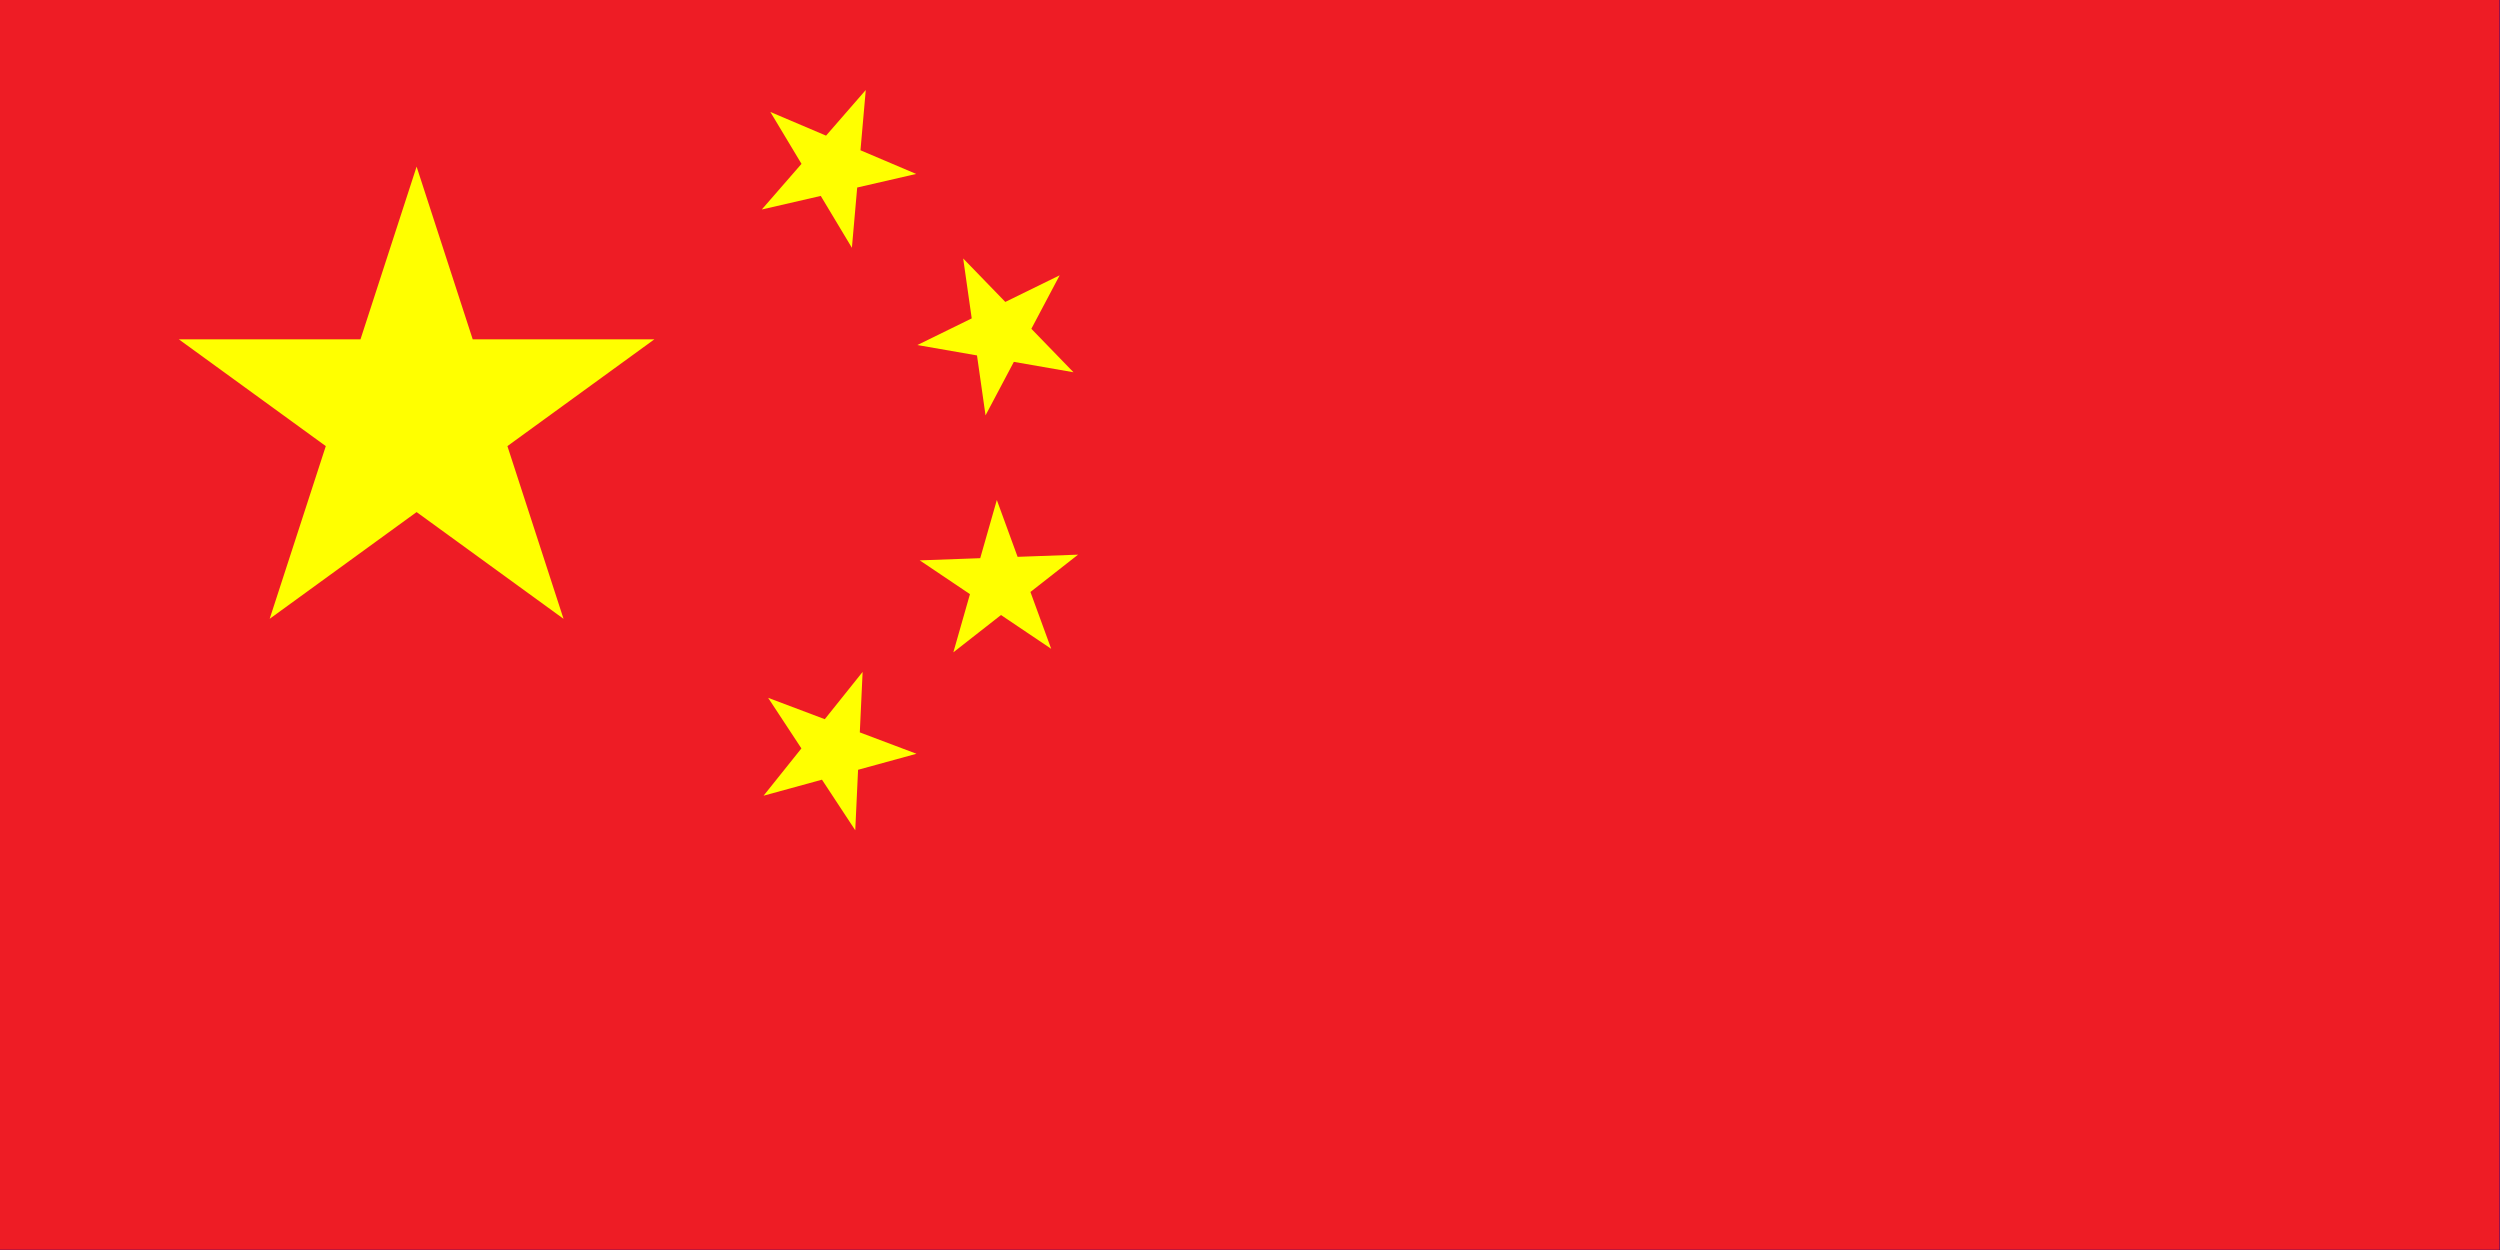 <?xml version="1.0" encoding="UTF-8" standalone="no"?>
<!DOCTYPE svg PUBLIC "-//W3C//DTD SVG 1.1//EN" "http://www.w3.org/Graphics/SVG/1.1/DTD/svg11.dtd">
<svg width="100%" height="100%" viewBox="0 0 1280 640" version="1.1" xmlns="http://www.w3.org/2000/svg" xmlns:xlink="http://www.w3.org/1999/xlink" xml:space="preserve" xmlns:serif="http://www.serif.com/" style="fill-rule:evenodd;clip-rule:evenodd;">
    <rect x="0" y="0" width="1280" height="640" fill="#333333" stroke="none"/>
    <g transform="matrix(106.667,0,0,106.667,0,0)">
        <rect x="0" y="0" width="12" height="6" style="fill:rgb(0,0,139);"/>
        <clipPath id="_clip1">
            <rect x="0" y="0" width="6" height="3"/>
        </clipPath>
        <g clip-path="url(#_clip1)">
            <path d="M0,0L6,3M6,0L0,3" style="fill-rule:nonzero;stroke:white;stroke-width:0.6px;"/>
        </g>
        <clipPath id="_clip2">
            <path d="M0,0L0,1.5L6,1.5L6,3L0,0ZM6,0L3,0L3,3L0,3L6,0Z"/>
        </clipPath>
        <g clip-path="url(#_clip2)">
            <path d="M0,0L6,3M6,0L0,3" style="fill-rule:nonzero;stroke:rgb(255,0,0);stroke-width:0.4px;"/>
        </g>
        <path d="M3,0L3,3M0,1.5L6,1.5" style="fill-rule:nonzero;stroke:white;stroke-width:1px;"/>
        <path d="M3,0L3,3M0,1.5L6,1.5" style="fill-rule:nonzero;stroke:rgb(255,0,0);stroke-width:0.6px;"/>
    </g>
    <g transform="matrix(0.127,0,0,0.127,0,0)">
        <g id="Comwlth" transform="matrix(2.1,0,0,2.1,2520,3780)">
            <path d="M0,-360L69.421,-144.155L281.459,-224.456L155.988,-35.603L350.974,80.108L125.093,99.758L156.198,324.349L0,160L-156.198,324.349L-125.093,99.758L-350.974,80.108L-155.988,-35.603L-281.459,-224.456L-69.421,-144.155L0,-360Z" style="fill:white;fill-rule:nonzero;"/>
        </g>
        <g id="αCrucis" transform="matrix(1,0,0,1,7560,4200)">
            <path d="M0,-360L69.421,-144.155L281.459,-224.456L155.988,-35.603L350.974,80.108L125.093,99.758L156.198,324.349L0,160L-156.198,324.349L-125.093,99.758L-350.974,80.108L-155.988,-35.603L-281.459,-224.456L-69.421,-144.155L0,-360Z" style="fill:white;fill-rule:nonzero;"/>
        </g>
        <g id="βCrucis" transform="matrix(1,0,0,1,6300,2205)">
            <path d="M0,-360L69.421,-144.155L281.459,-224.456L155.988,-35.603L350.974,80.108L125.093,99.758L156.198,324.349L0,160L-156.198,324.349L-125.093,99.758L-350.974,80.108L-155.988,-35.603L-281.459,-224.456L-69.421,-144.155L0,-360Z" style="fill:white;fill-rule:nonzero;"/>
        </g>
        <g id="γCrucis" transform="matrix(1,0,0,1,7560,840)">
            <path d="M0,-360L69.421,-144.155L281.459,-224.456L155.988,-35.603L350.974,80.108L125.093,99.758L156.198,324.349L0,160L-156.198,324.349L-125.093,99.758L-350.974,80.108L-155.988,-35.603L-281.459,-224.456L-69.421,-144.155L0,-360Z" style="fill:white;fill-rule:nonzero;"/>
        </g>
        <g id="δCrucis" transform="matrix(1,0,0,1,8680,1869)">
            <path d="M0,-360L69.421,-144.155L281.459,-224.456L155.988,-35.603L350.974,80.108L125.093,99.758L156.198,324.349L0,160L-156.198,324.349L-125.093,99.758L-350.974,80.108L-155.988,-35.603L-281.459,-224.456L-69.421,-144.155L0,-360Z" style="fill:white;fill-rule:nonzero;"/>
        </g>
        <g id="εCrucis" transform="matrix(1,0,0,1,8064,2730)">
            <path d="M0,-210L54.86,-75.508L199.722,-64.894L88.765,28.842L123.435,169.894L0,93.333L-123.435,169.894L-88.765,28.842L-199.722,-64.894L-54.86,-75.508L0,-210Z" style="fill:white;fill-rule:nonzero;"/>
        </g>
    </g>
    <g id="China" transform="matrix(1.422,0,0,1.422,0,0)">
        <clipPath id="_clip3">
            <rect x="-0" y="-0" width="900" height="450"/>
        </clipPath>
        <g clip-path="url(#_clip3)">
            <path d="M0,0L900,0L900,600L0,600" style="fill:rgb(238,28,37);fill-rule:nonzero;"/>
            <g transform="matrix(3,0,0,3,150,150)">
                <path id="a" d="M0,-30L17.634,24.27L-28.532,-9.27L28.532,-9.27L-17.634,24.27L0,-30Z" style="fill:rgb(255,255,0);fill-rule:nonzero;"/>
            </g>
            <g id="a1" serif:id="a" transform="matrix(0.92,0.391,-0.391,0.92,299.997,59.999)">
                <path d="M0,-30L17.634,24.27L-28.532,-9.27L28.532,-9.27L-17.634,24.27L0,-30Z" style="fill:rgb(255,255,0);fill-rule:nonzero;"/>
            </g>
            <g id="a2" serif:id="a" transform="matrix(0.696,0.718,-0.718,0.696,360.001,120.001)">
                <path d="M0,-30L17.634,24.27L-28.532,-9.27L28.532,-9.27L-17.634,24.27L0,-30Z" style="fill:rgb(255,255,0);fill-rule:nonzero;"/>
            </g>
            <g id="a3" serif:id="a" transform="matrix(0.343,0.939,-0.939,0.343,359.999,209.998)">
                <path d="M0,-30L17.634,24.27L-28.532,-9.27L28.532,-9.27L-17.634,24.27L0,-30Z" style="fill:rgb(255,255,0);fill-rule:nonzero;"/>
            </g>
            <g id="a4" serif:id="a" transform="matrix(0.936,0.353,-0.353,0.936,300.002,270.003)">
                <path d="M0,-30L17.634,24.27L-28.532,-9.27L28.532,-9.27L-17.634,24.27L0,-30Z" style="fill:rgb(255,255,0);fill-rule:nonzero;"/>
            </g>
        </g>
    </g>
</svg>
